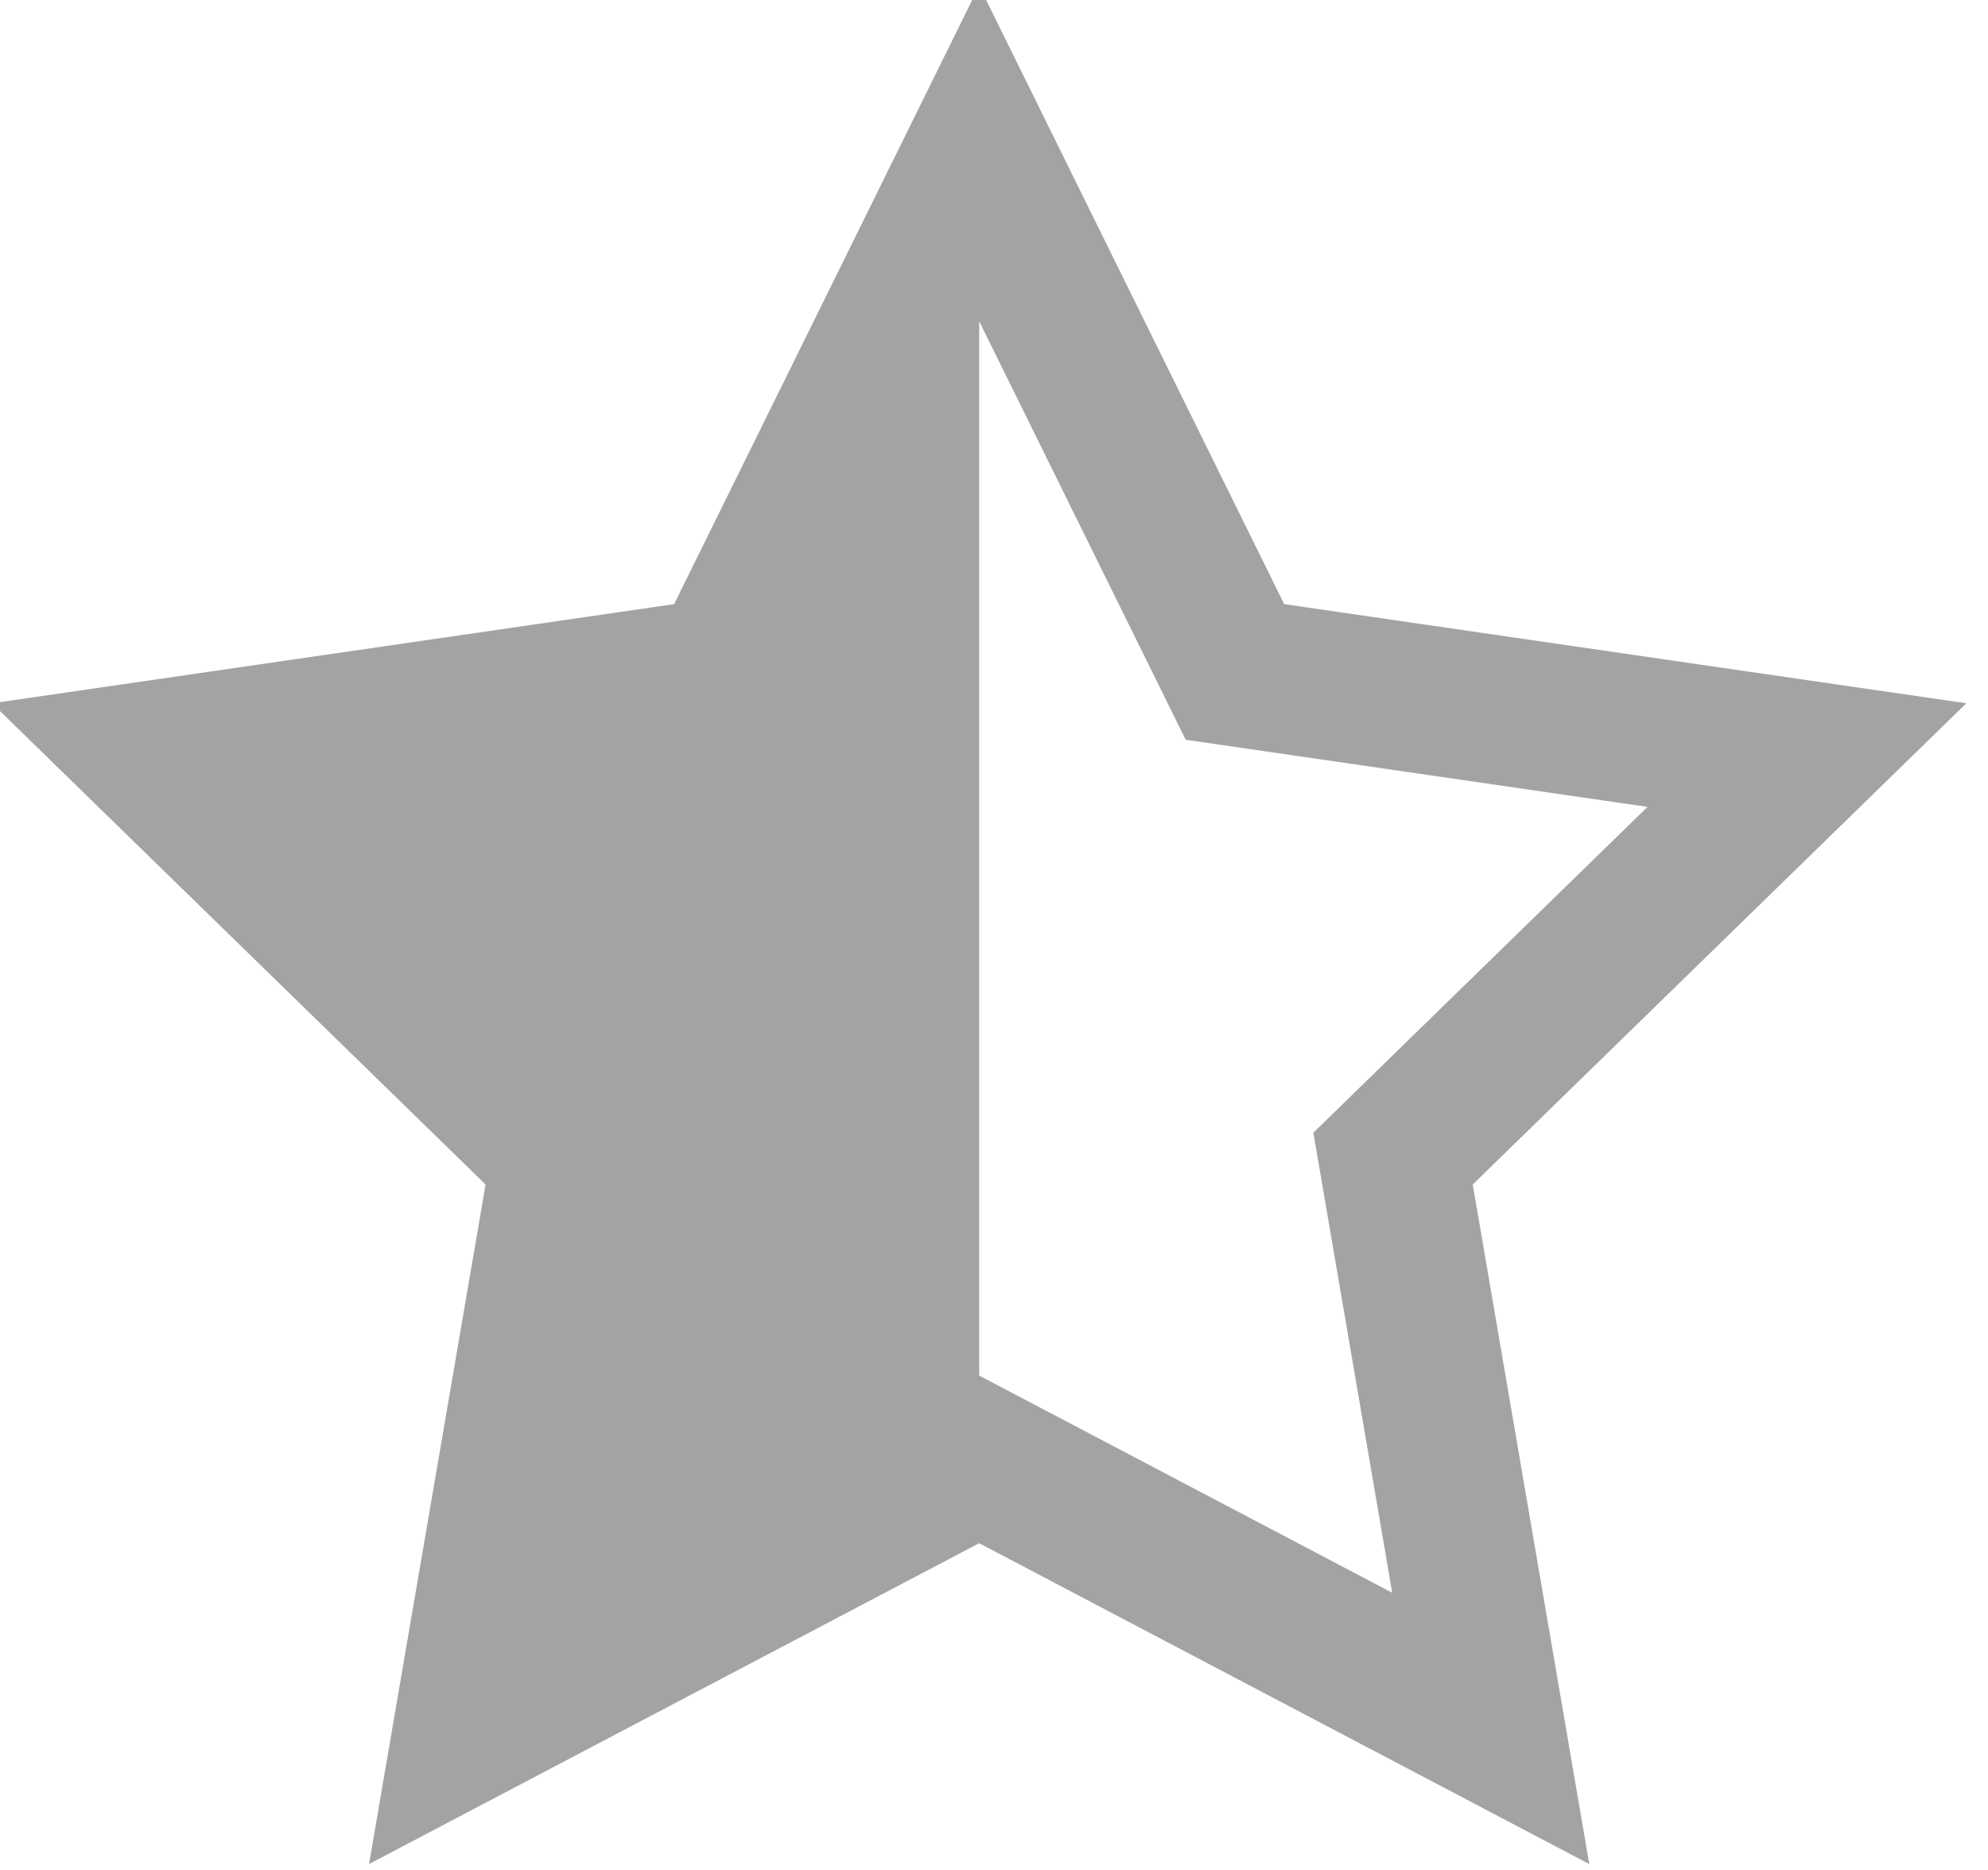 <svg width="67" height="63" xmlns="http://www.w3.org/2000/svg">

 <g>
  <title>background</title>
  <rect fill="none" id="canvas_background" height="402" width="582" y="-1" x="-1"/>
 </g>
 <g>
  <title>Layer 1</title>
  <path id="svg_1" fill="#a3a3a3" d="m66.27,23.696l-22.99,-3.341l-10.28,-20.83l-10.281,20.83l-22.989,3.341l16.635,16.214l-3.927,22.896l20.562,-10.81l20.562,10.811l-3.927,-22.897l16.635,-16.214zm-30.943,23.874l-2.327,-1.222l0,-35.526l5.797,11.746l1.163,2.357l2.602,0.378l12.963,1.884l-9.38,9.143l-1.882,1.835l0.444,2.591l2.214,12.91l-11.594,-6.096z"/>
 </g>
</svg>